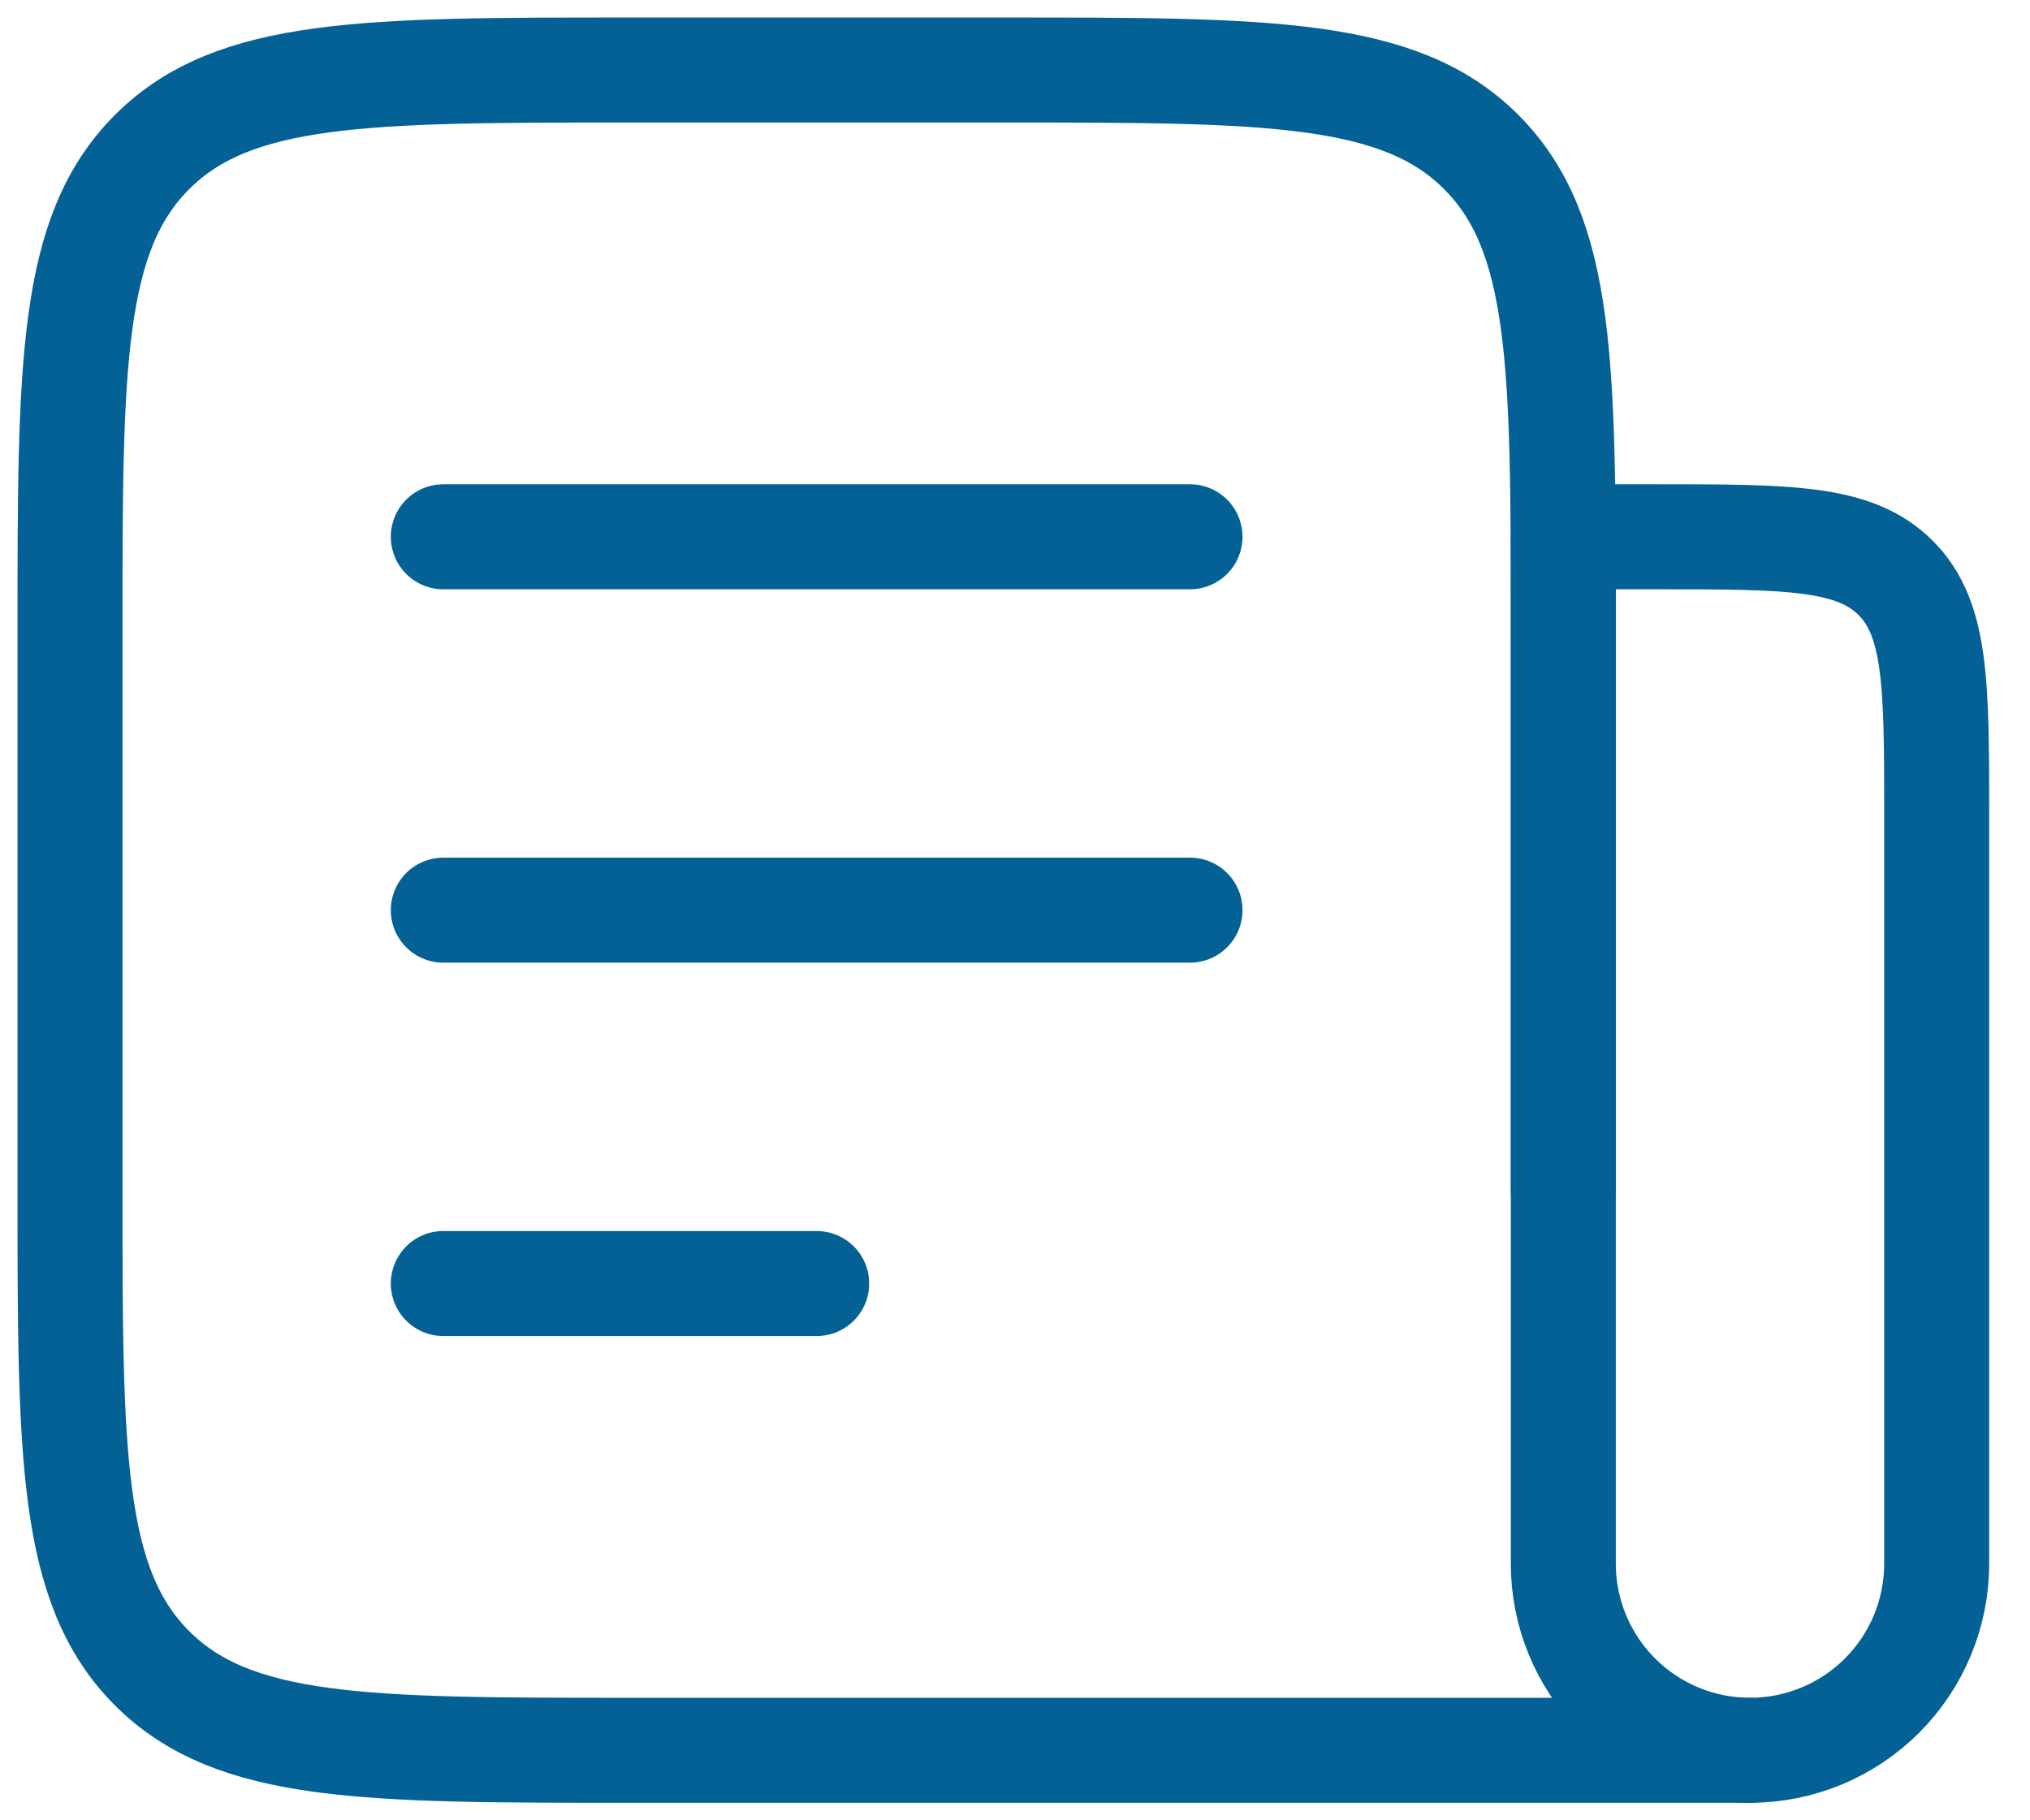 <?xml version="1.0" encoding="UTF-8"?> <svg xmlns="http://www.w3.org/2000/svg" width="29" height="26" viewBox="0 0 29 26" fill="none"><path d="M22.333 17V9C22.333 5.229 22.333 3.343 21.161 2.172C19.991 1 18.104 1 14.333 1H9C5.229 1 3.343 1 2.172 2.172C1 3.343 1 5.229 1 9V17C1 20.771 1 22.657 2.172 23.828C3.343 25 5.229 25 9 25H25M6.333 7.667H17M6.333 13H17M6.333 18.333H11.667" stroke="#046195" stroke-width="1.5" stroke-linecap="round" stroke-linejoin="round"></path><path d="M22.333 7.667H23.667C25.552 7.667 26.495 7.667 27.08 8.254C27.667 8.839 27.667 9.782 27.667 11.667V22.334C27.667 23.041 27.386 23.719 26.886 24.219C26.386 24.719 25.707 25 25 25C24.293 25 23.614 24.719 23.114 24.219C22.614 23.719 22.333 23.041 22.333 22.334V7.667Z" stroke="#046195" stroke-width="1.5" stroke-linecap="round" stroke-linejoin="round"></path></svg> 